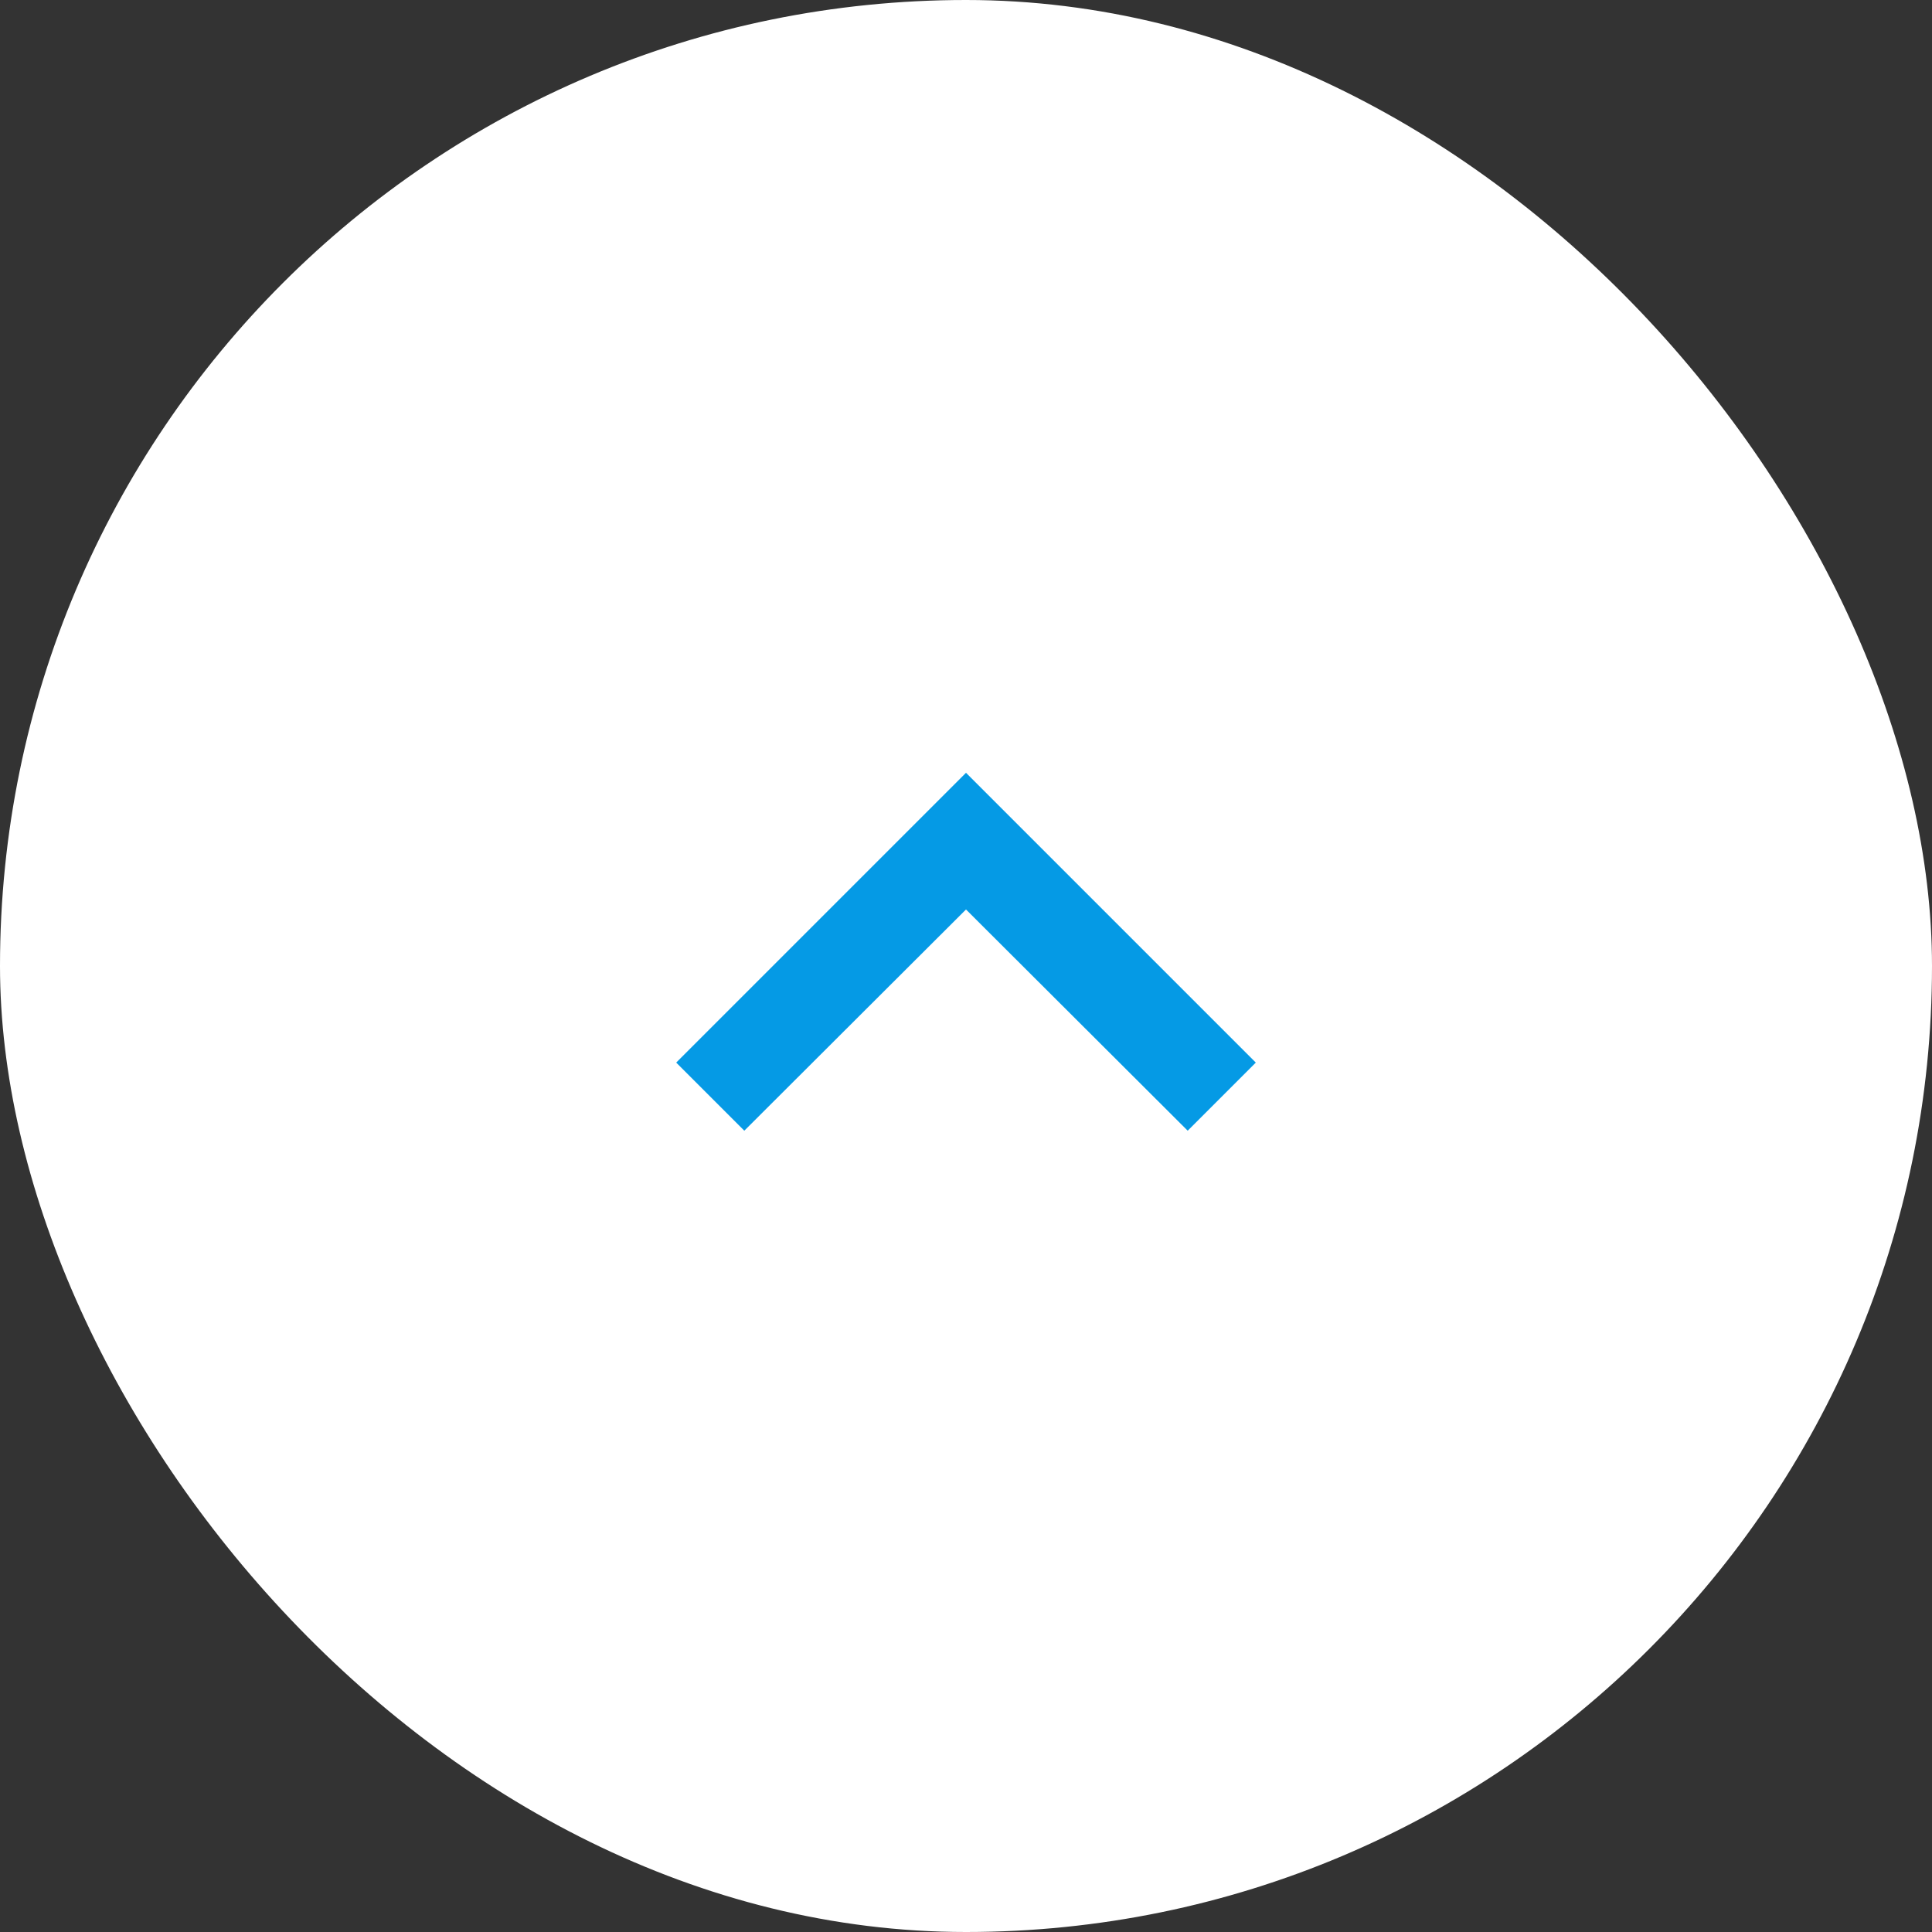 <svg width="40" height="40" viewBox="0 0 40 40" fill="none" xmlns="http://www.w3.org/2000/svg">
<rect x="0" y="0" width="40" height="40" fill="#333333" stroke="none"/>
<rect width="40" height="40" rx="20" fill="white"/>
<path d="M24.59 23.41L20 18.83L15.41 23.41L14 22L20 16L26 22L24.59 23.41Z" fill="#059AE5"/>
</svg>
